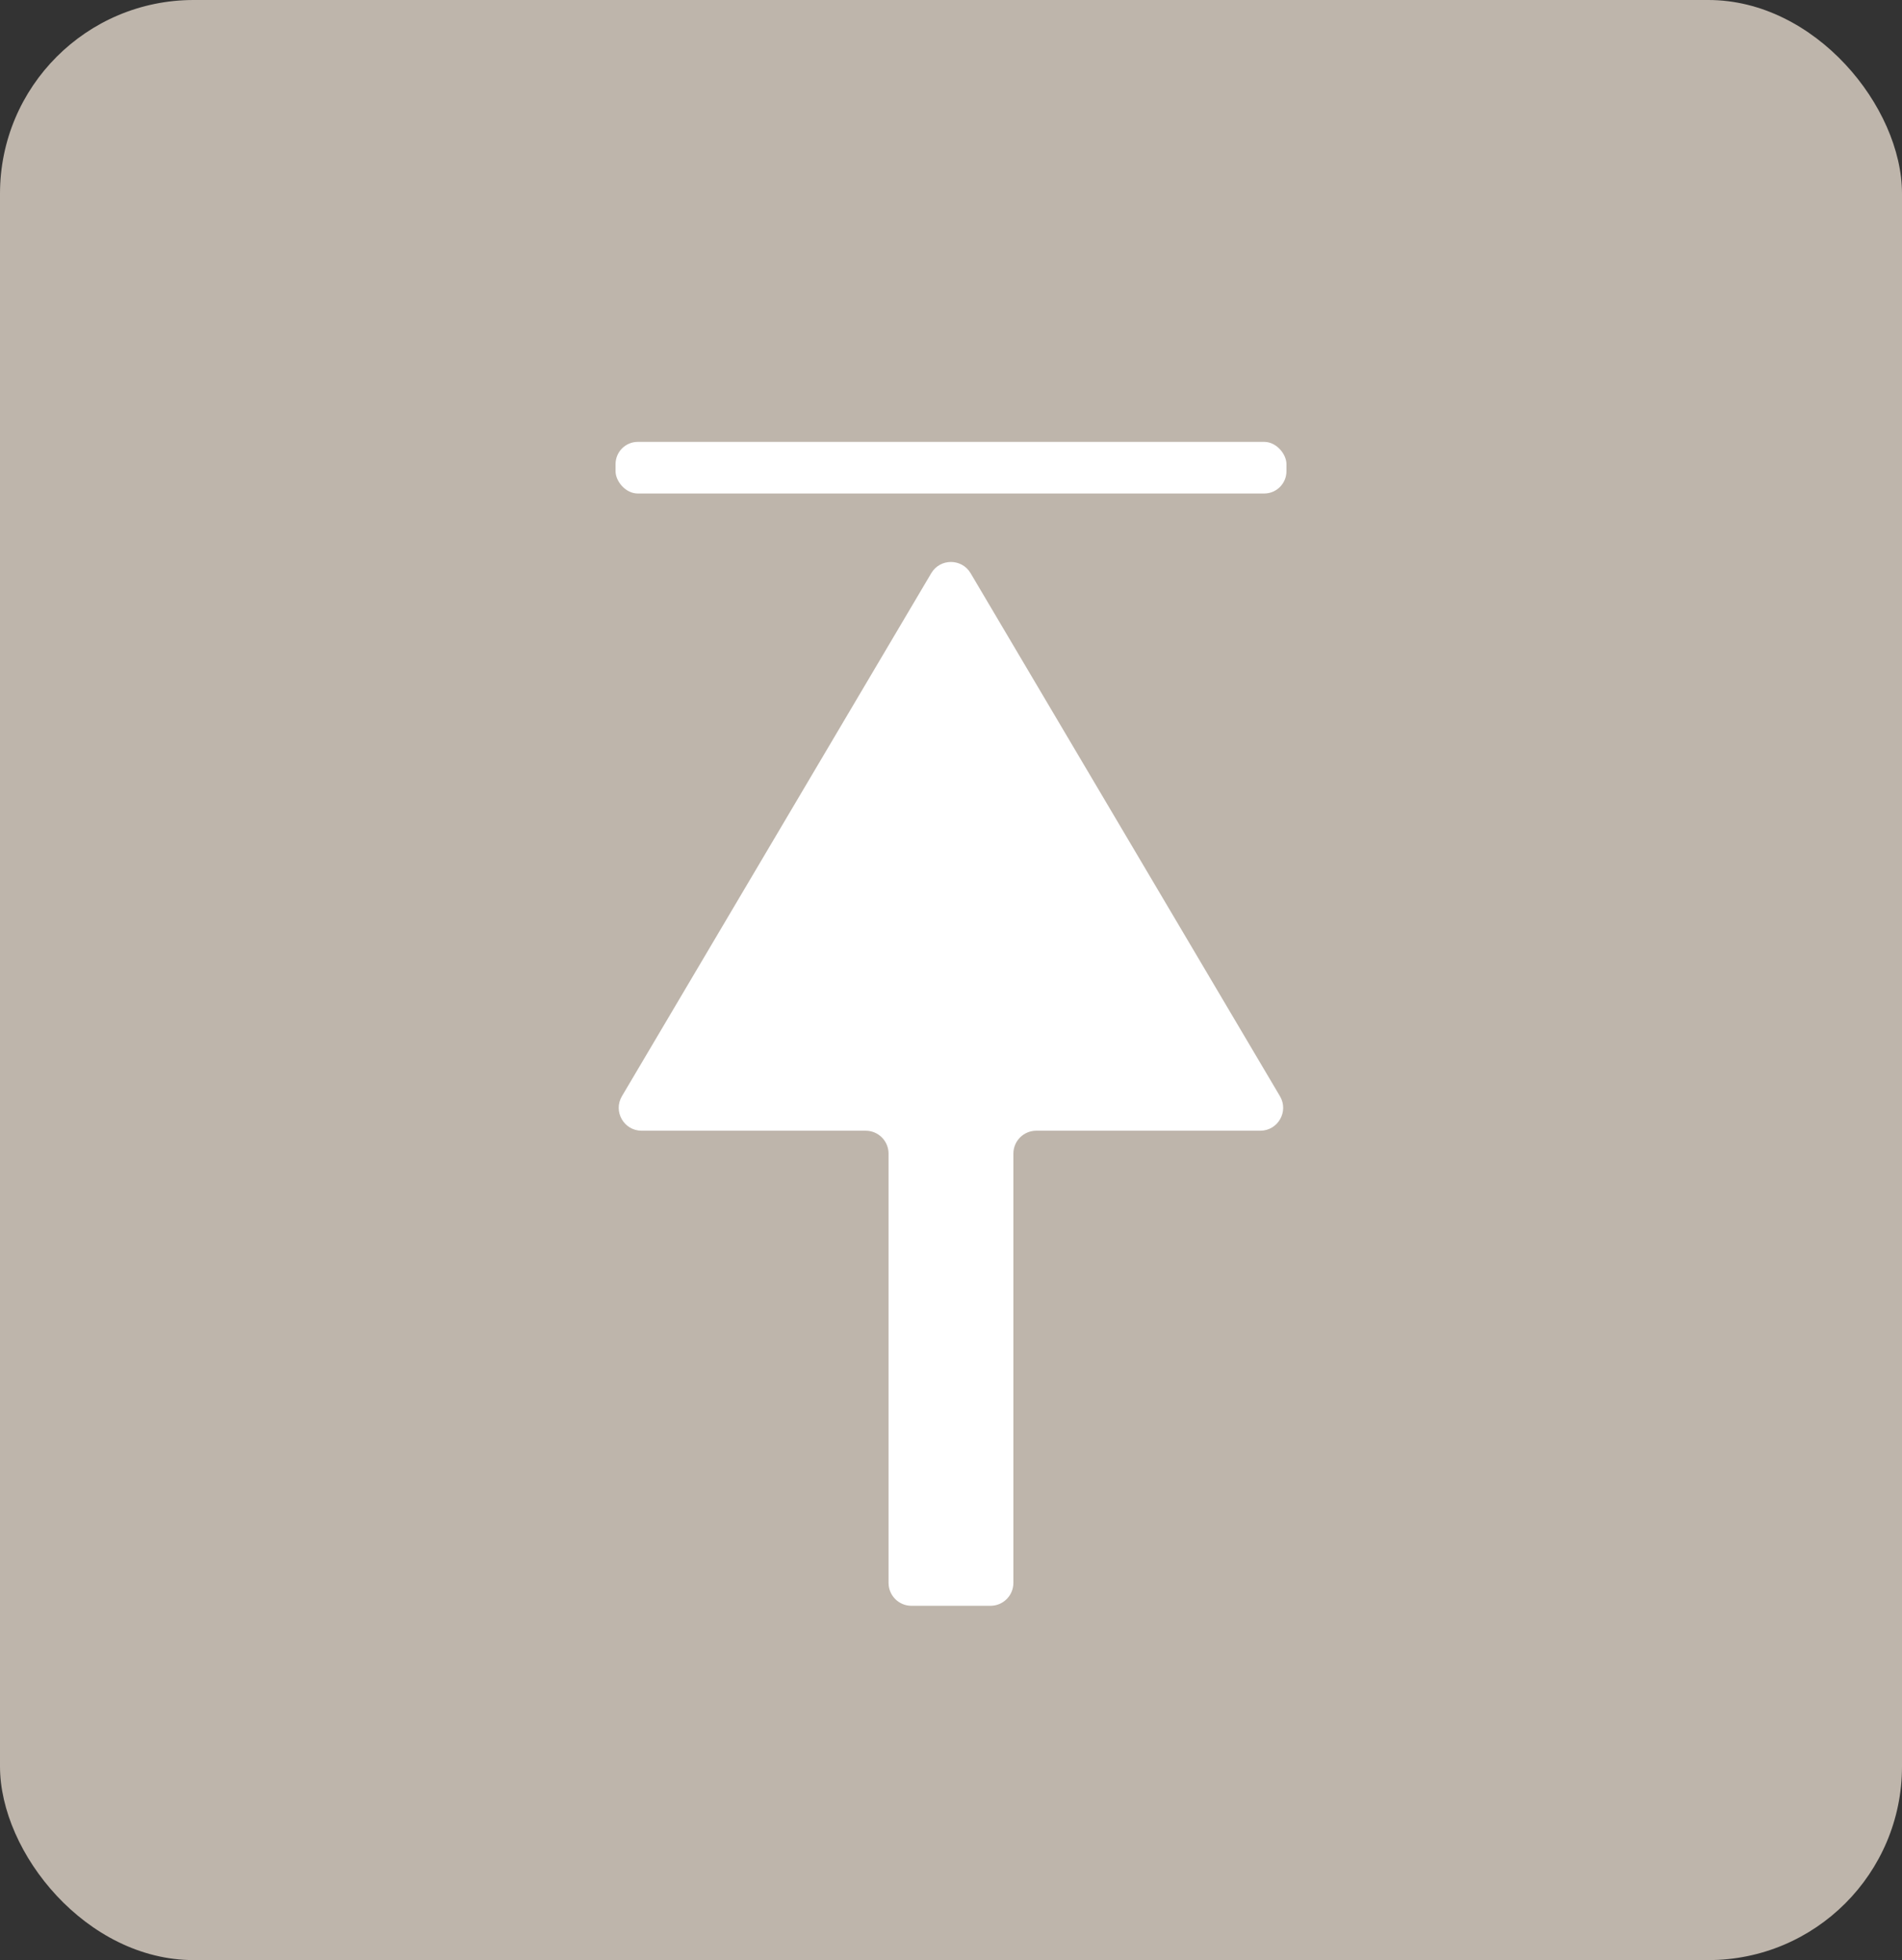 <?xml version="1.0" encoding="UTF-8"?>
<svg id="b" data-name="レイヤー 2" xmlns="http://www.w3.org/2000/svg" viewBox="0 0 64.739 66.71">
  <rect x="0" y="0" width="64.739" height="66.71" fill="#333333" stroke="none"/>
  <g id="c" data-name="name">
    <rect width="64.739" height="66.71" rx="6.591" ry="6.591" style="fill: #beb5ab;"/>
    <path d="M42.898,38.483h-7.626c-.43,0-.779.349-.779.779v14.611c0,.43-.349.779-.779.779h-2.691c-.43,0-.779-.349-.779-.779v-14.611c0-.43-.349-.779-.779-.779h-7.626c-.603,0-.977-.656-.67-1.175l10.528-17.799c.301-.51,1.039-.51,1.34,0l10.529,17.799c.307.519-.067,1.175-.67,1.175Z" style="fill: #fff;"/>
    <rect x="20.952" y="15.039" width="22.835" height="1.757" rx=".757" ry=".757" style="fill: #fff;"/>
  </g>
</svg>